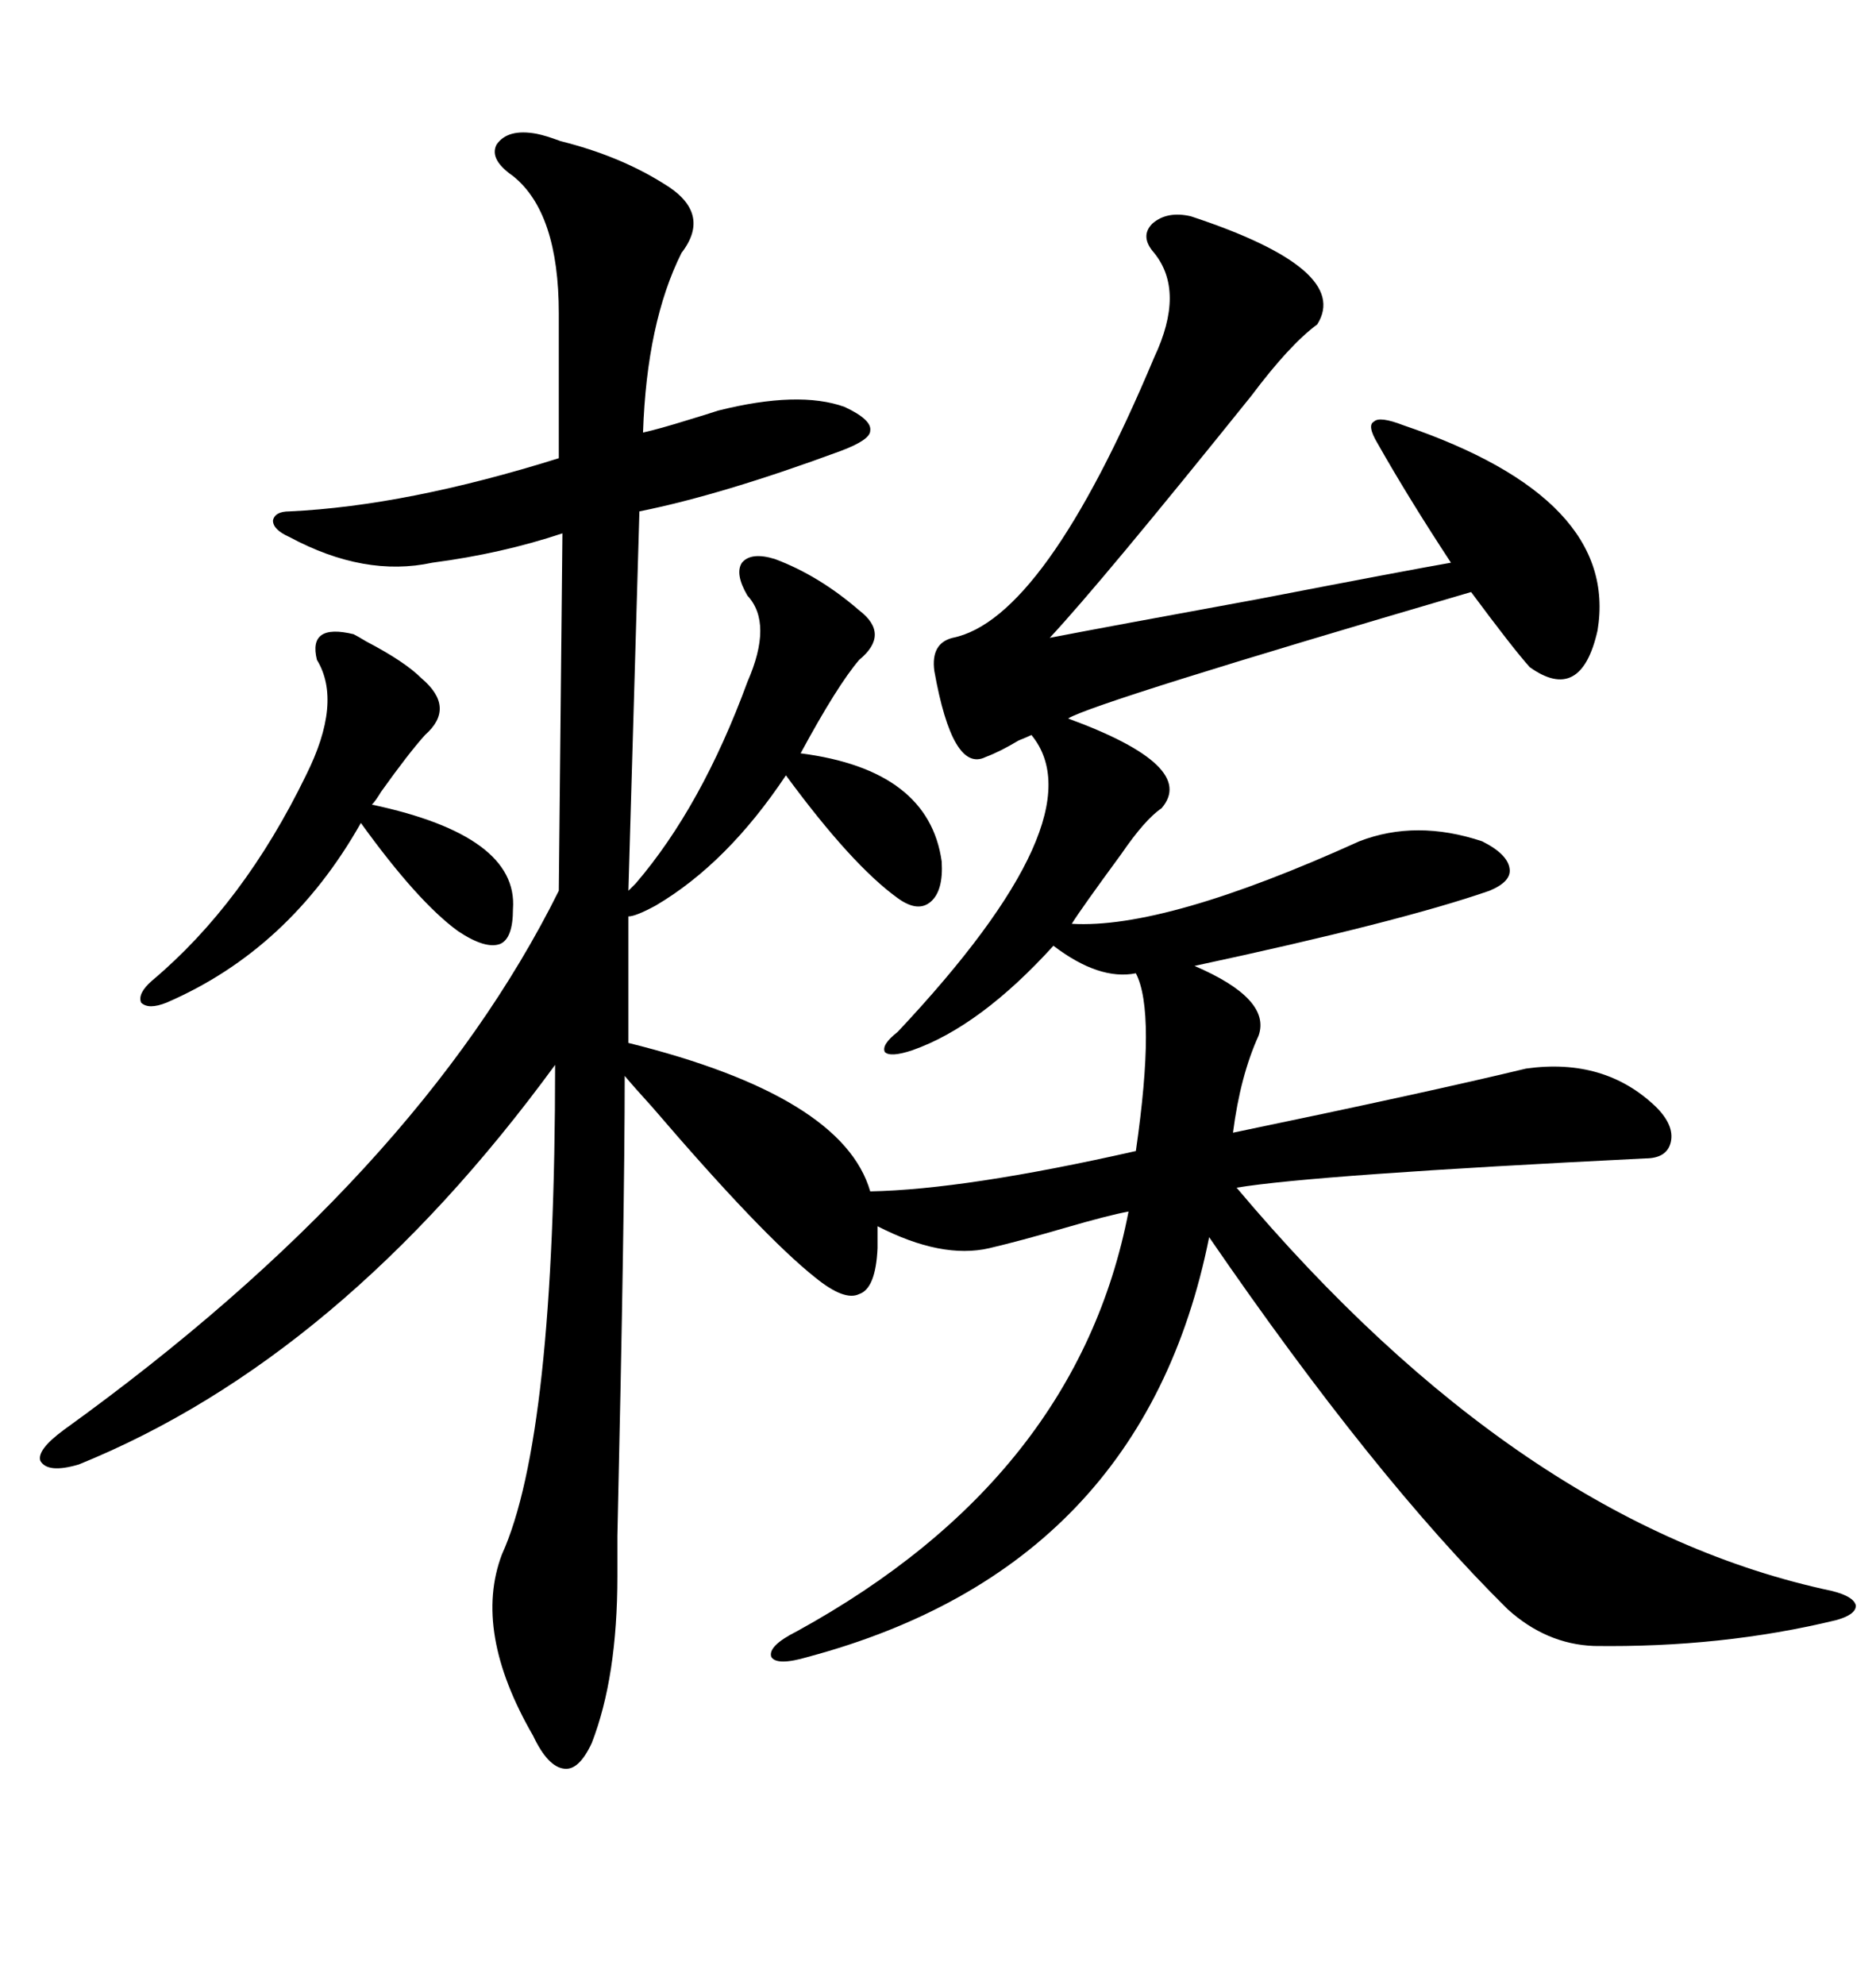 <svg xmlns="http://www.w3.org/2000/svg" xmlns:xlink="http://www.w3.org/1999/xlink" width="300" height="317.285"><path d="M190.43 34.57L190.43 34.57Q216.21 43.07 210.64 51.86L210.64 51.86Q206.25 55.08 200.10 63.28L200.10 63.28Q176.07 93.16 167.87 101.95L167.87 101.95Q176.95 100.20 200.98 95.80L200.98 95.80Q225.29 91.11 232.03 89.94L232.03 89.94Q225.29 79.69 220.31 70.90L220.31 70.90Q218.55 67.97 219.73 67.38L219.73 67.38Q220.61 66.50 224.41 67.97L224.41 67.97Q258.98 79.69 255.47 100.78L255.47 100.78Q252.83 112.50 244.63 106.64L244.63 106.64Q241.99 103.71 235.25 94.63L235.25 94.63Q175.20 112.21 170.80 114.84L170.80 114.84Q191.60 122.46 185.74 129.20L185.74 129.20Q183.11 130.96 179.30 136.52L179.30 136.52Q172.85 145.31 171.39 147.66L171.39 147.66Q186.33 148.54 217.38 134.47L217.38 134.47Q226.46 130.96 237.01 134.47L237.01 134.47Q241.11 136.52 241.41 138.87L241.41 138.87Q241.70 140.92 238.18 142.38L238.18 142.38Q223.83 147.36 191.02 154.39L191.02 154.39Q203.32 159.67 201.27 165.53L201.27 165.53Q198.34 171.97 197.17 181.05L197.17 181.05Q228.22 174.61 244.04 170.80L244.04 170.80Q256.64 169.04 264.84 176.95L264.84 176.95Q267.77 179.88 267.19 182.52L267.19 182.52Q266.60 185.16 263.09 185.16L263.09 185.16Q210.06 187.79 197.75 189.84L197.75 189.84Q243.16 243.75 292.97 254.30L292.97 254.30Q296.48 255.18 296.78 256.64L296.78 256.64Q296.78 258.11 293.55 258.98L293.55 258.98Q275.39 263.38 254.88 263.09L254.88 263.09Q247.27 262.79 241.11 257.23L241.11 257.23Q219.73 236.13 193.36 197.75L193.36 197.75Q182.81 250.49 129.20 264.84L129.20 264.84Q124.22 266.31 123.34 264.84L123.34 264.84Q122.75 263.09 127.44 260.74L127.44 260.74Q172.27 236.13 180.47 193.65L180.47 193.65Q177.25 194.24 170.21 196.29L170.21 196.29Q163.18 198.34 158.20 199.51L158.20 199.51Q150.59 201.27 140.33 196.00L140.33 196.00L140.33 199.51Q140.04 205.96 137.40 206.84L137.40 206.84Q135.06 208.01 130.37 204.20L130.37 204.20Q121.88 197.46 104.30 176.95L104.30 176.95Q101.37 173.73 99.90 171.97L99.90 171.97Q99.90 193.65 98.73 245.51L98.73 245.51Q98.73 249.90 98.73 251.95L98.73 251.95Q98.73 268.07 94.63 278.61L94.63 278.61Q92.58 283.01 90.23 282.71L90.23 282.71Q87.60 282.42 85.25 277.44L85.25 277.44Q75.59 260.74 80.27 248.44L80.27 248.44Q88.77 229.69 88.77 170.21L88.77 170.21Q54.49 217.09 12.60 234.08L12.60 234.08Q7.62 235.55 6.45 233.50L6.45 233.50Q5.86 231.74 10.25 228.52L10.25 228.52Q66.80 187.79 89.36 142.38L89.36 142.38L89.94 85.25Q80.27 88.48 69.14 89.94L69.14 89.94Q58.30 92.29 46.29 85.84L46.29 85.84Q43.65 84.67 43.65 83.20L43.65 83.20Q43.95 81.74 46.29 81.74L46.29 81.74Q65.04 80.86 89.36 73.24L89.36 73.24L89.36 50.10Q89.36 33.98 82.03 28.13L82.03 28.13Q78.22 25.49 79.39 23.14L79.39 23.14Q81.15 20.51 85.84 21.39L85.84 21.39Q87.30 21.68 89.65 22.56L89.65 22.56Q99.02 24.90 106.05 29.30L106.05 29.30Q113.96 33.98 108.98 40.43L108.98 40.43Q103.42 51.56 102.83 69.14L102.83 69.14Q105.47 68.55 110.16 67.09L110.16 67.09Q113.09 66.21 114.84 65.63L114.84 65.63Q127.73 62.40 135.06 65.04L135.06 65.04Q139.45 67.09 139.16 68.85L139.16 68.85Q139.16 70.31 134.47 72.07L134.47 72.07Q115.43 79.10 102.25 81.74L102.25 81.74L100.49 142.38L101.66 141.21Q112.21 128.91 119.53 108.98L119.53 108.98Q123.63 99.61 119.53 95.21L119.53 95.21Q117.48 91.70 118.65 89.94L118.65 89.94Q120.12 88.18 123.93 89.36L123.93 89.36Q130.96 91.99 137.40 97.56L137.40 97.56Q142.38 101.37 137.40 105.47L137.40 105.47Q133.89 109.57 128.03 120.41L128.03 120.41Q148.54 123.05 150.59 137.70L150.59 137.70Q150.88 142.38 148.83 144.14L148.83 144.14Q146.78 145.90 143.55 143.55L143.55 143.55Q136.23 138.28 125.68 123.93L125.68 123.93Q116.31 137.99 104.88 144.73L104.88 144.73Q101.66 146.48 100.49 146.48L100.49 146.48L100.49 166.70Q134.77 175.20 139.16 190.43L139.16 190.43Q154.39 190.14 181.64 183.98L181.64 183.98Q184.86 161.72 181.64 155.57L181.64 155.57Q175.78 156.74 168.46 151.17L168.46 151.17Q156.74 164.06 145.90 167.87L145.90 167.87Q142.38 169.04 141.50 168.16L141.50 168.16Q140.92 166.99 143.55 164.94L143.55 164.94Q175.78 130.66 164.94 117.48L164.94 117.48Q164.36 117.77 162.89 118.36L162.89 118.36Q159.96 120.12 157.62 121.00L157.62 121.00Q152.34 123.63 149.41 107.23L149.41 107.23Q148.83 102.83 152.34 101.95L152.34 101.95Q166.99 99.02 184.57 57.13L184.57 57.13Q189.55 46.58 184.57 40.43L184.57 40.43Q182.23 37.79 184.28 35.74L184.28 35.74Q186.62 33.69 190.43 34.57ZM56.54 101.37L56.54 101.37Q57.13 101.66 58.59 102.54L58.59 102.54Q64.75 105.76 67.38 108.40L67.38 108.40Q72.95 113.09 67.97 117.48L67.97 117.48Q65.33 120.41 60.94 126.56L60.94 126.56Q60.06 128.03 59.47 128.61L59.47 128.61Q82.91 133.59 82.03 145.31L82.03 145.31Q82.03 150 79.98 150.88L79.98 150.88Q77.64 151.76 73.24 148.83L73.24 148.83Q66.80 144.14 57.71 131.54L57.71 131.54Q46.29 151.76 26.66 160.25L26.66 160.25Q23.73 161.43 22.56 160.25L22.56 160.25Q21.97 158.79 24.32 156.74L24.32 156.74Q38.96 144.43 48.93 123.93L48.93 123.93Q54.79 112.21 50.68 105.47L50.68 105.47Q49.22 99.61 56.54 101.37Z"/></svg>